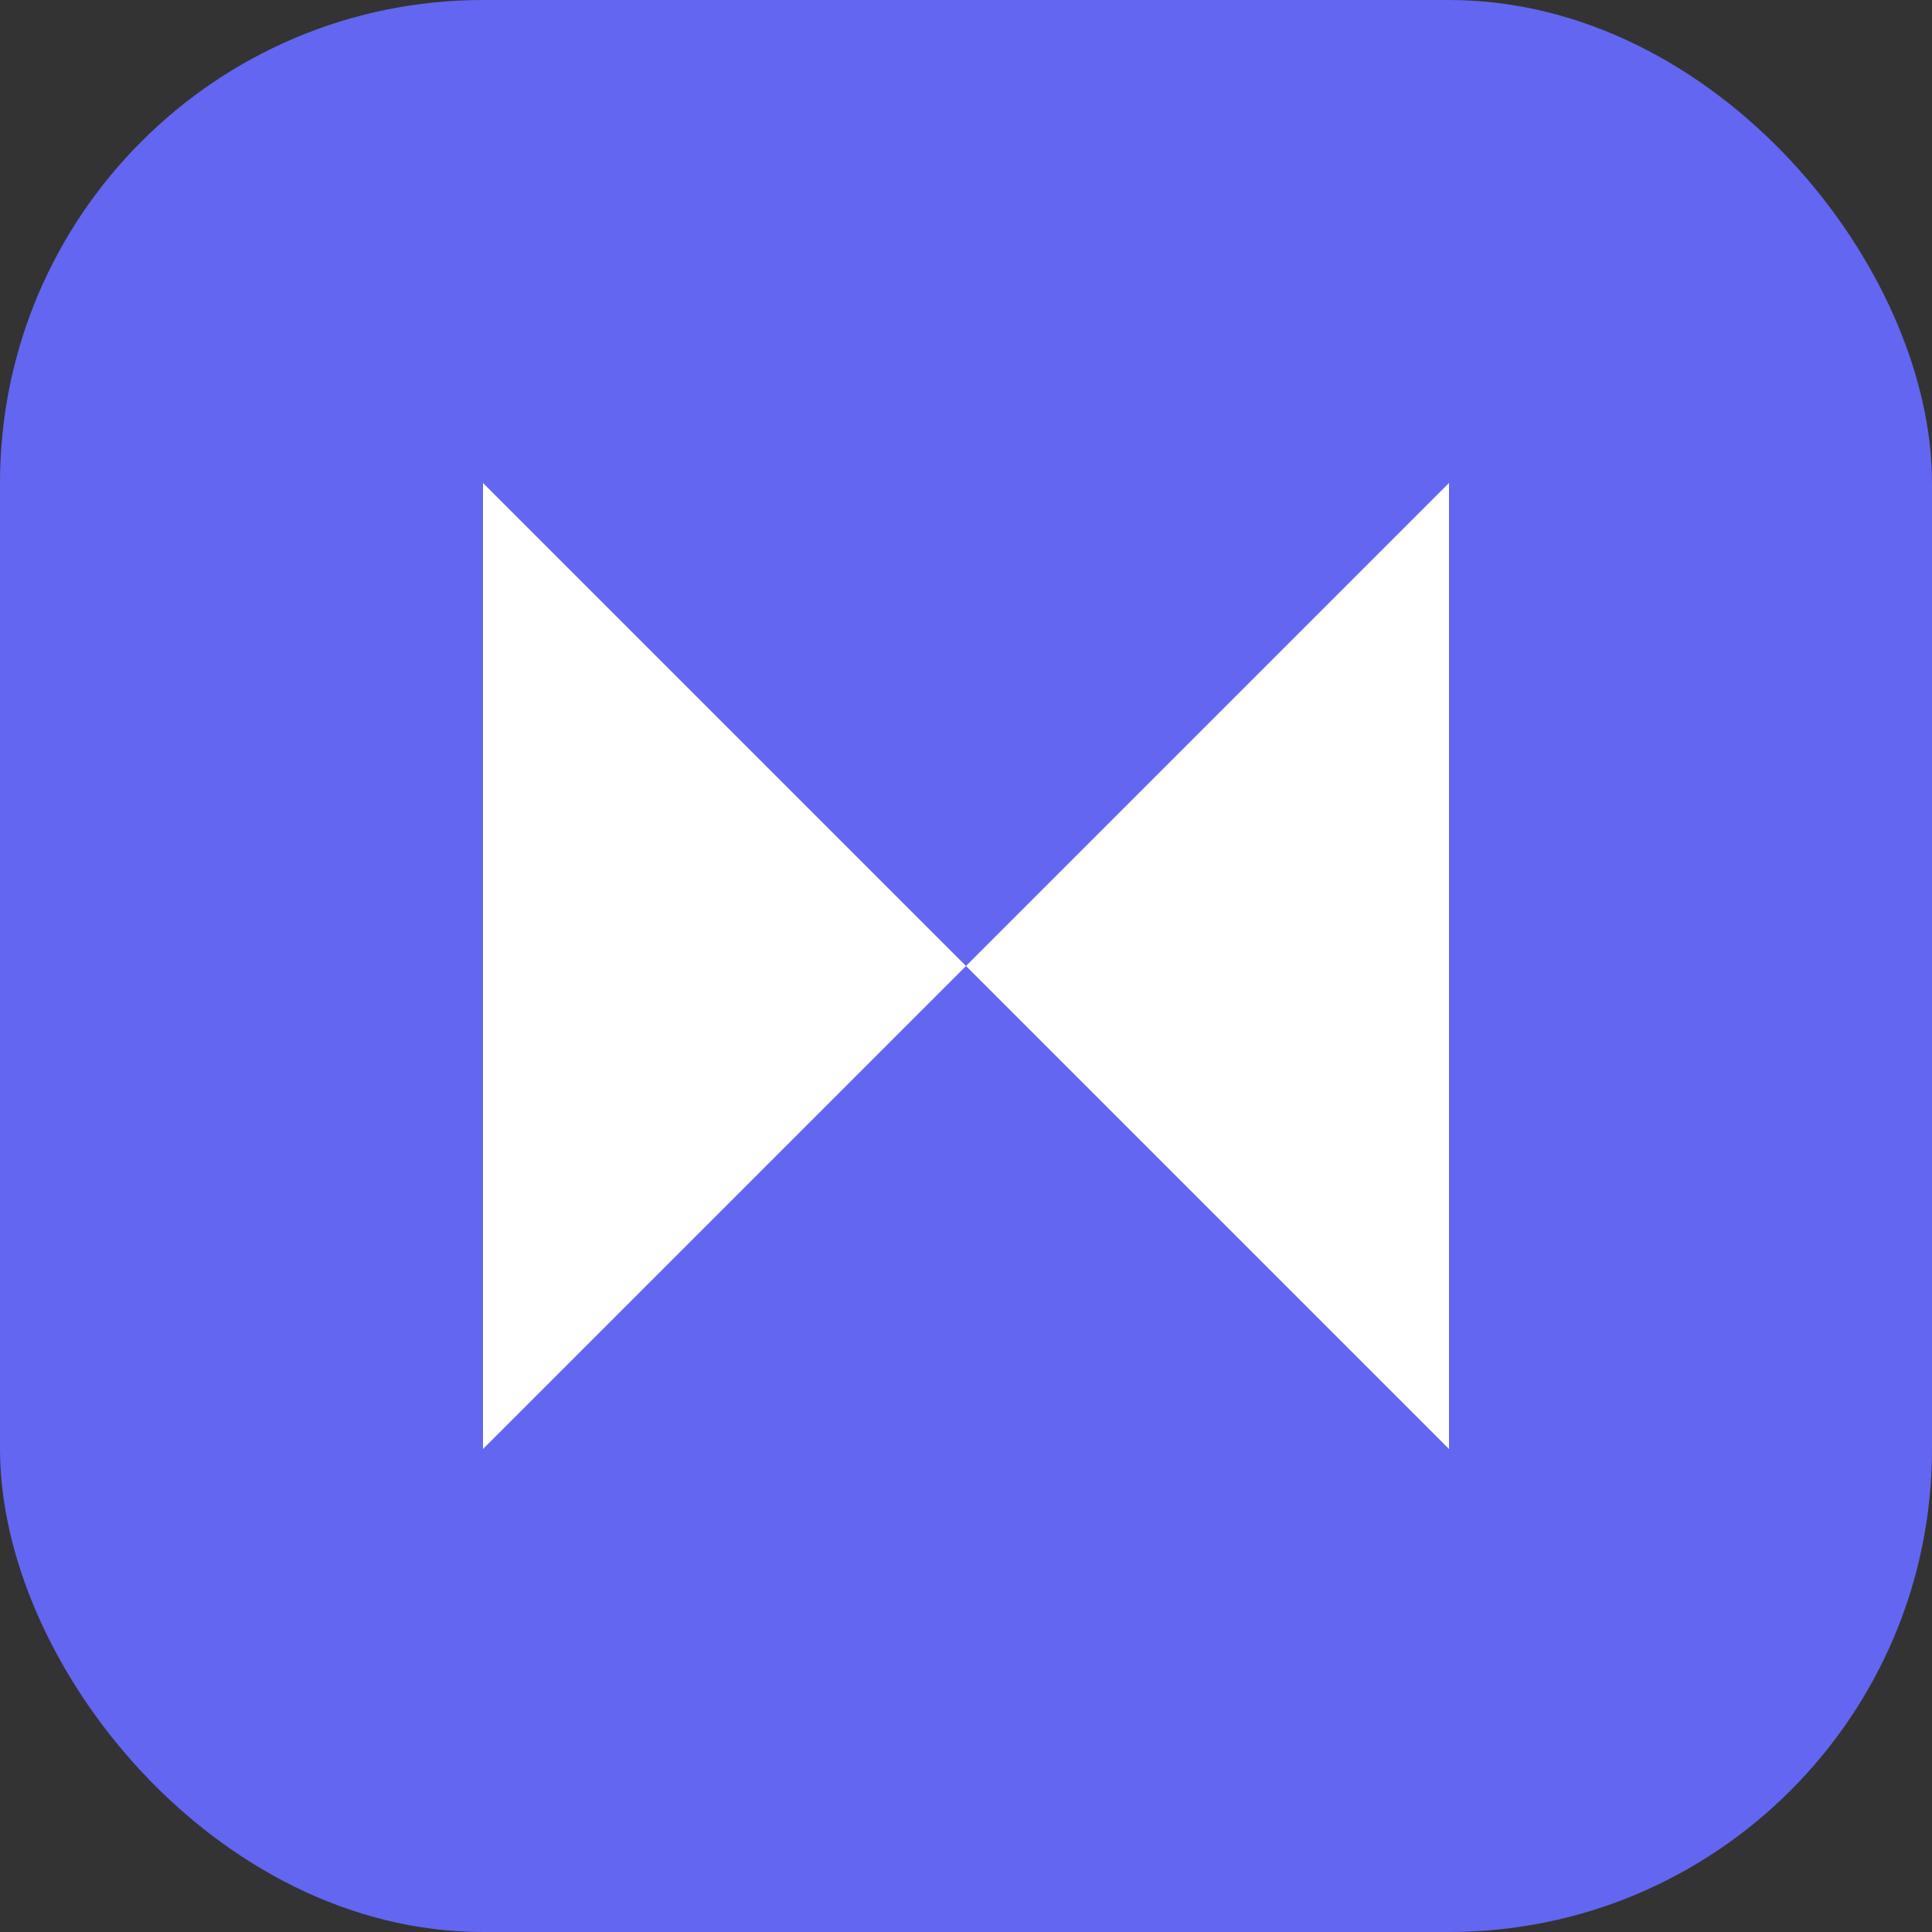 <svg width="32" height="32" viewBox="0 0 32 32" fill="none" xmlns="http://www.w3.org/2000/svg">
<rect x="0" y="0" width="32" height="32" fill="#333333" stroke="none"/>
<rect width="32" height="32" rx="8" fill="#6366f1"/>
<path d="M8 24V8L16 16L24 8V24L16 16L8 24Z" fill="white"/>
</svg>
